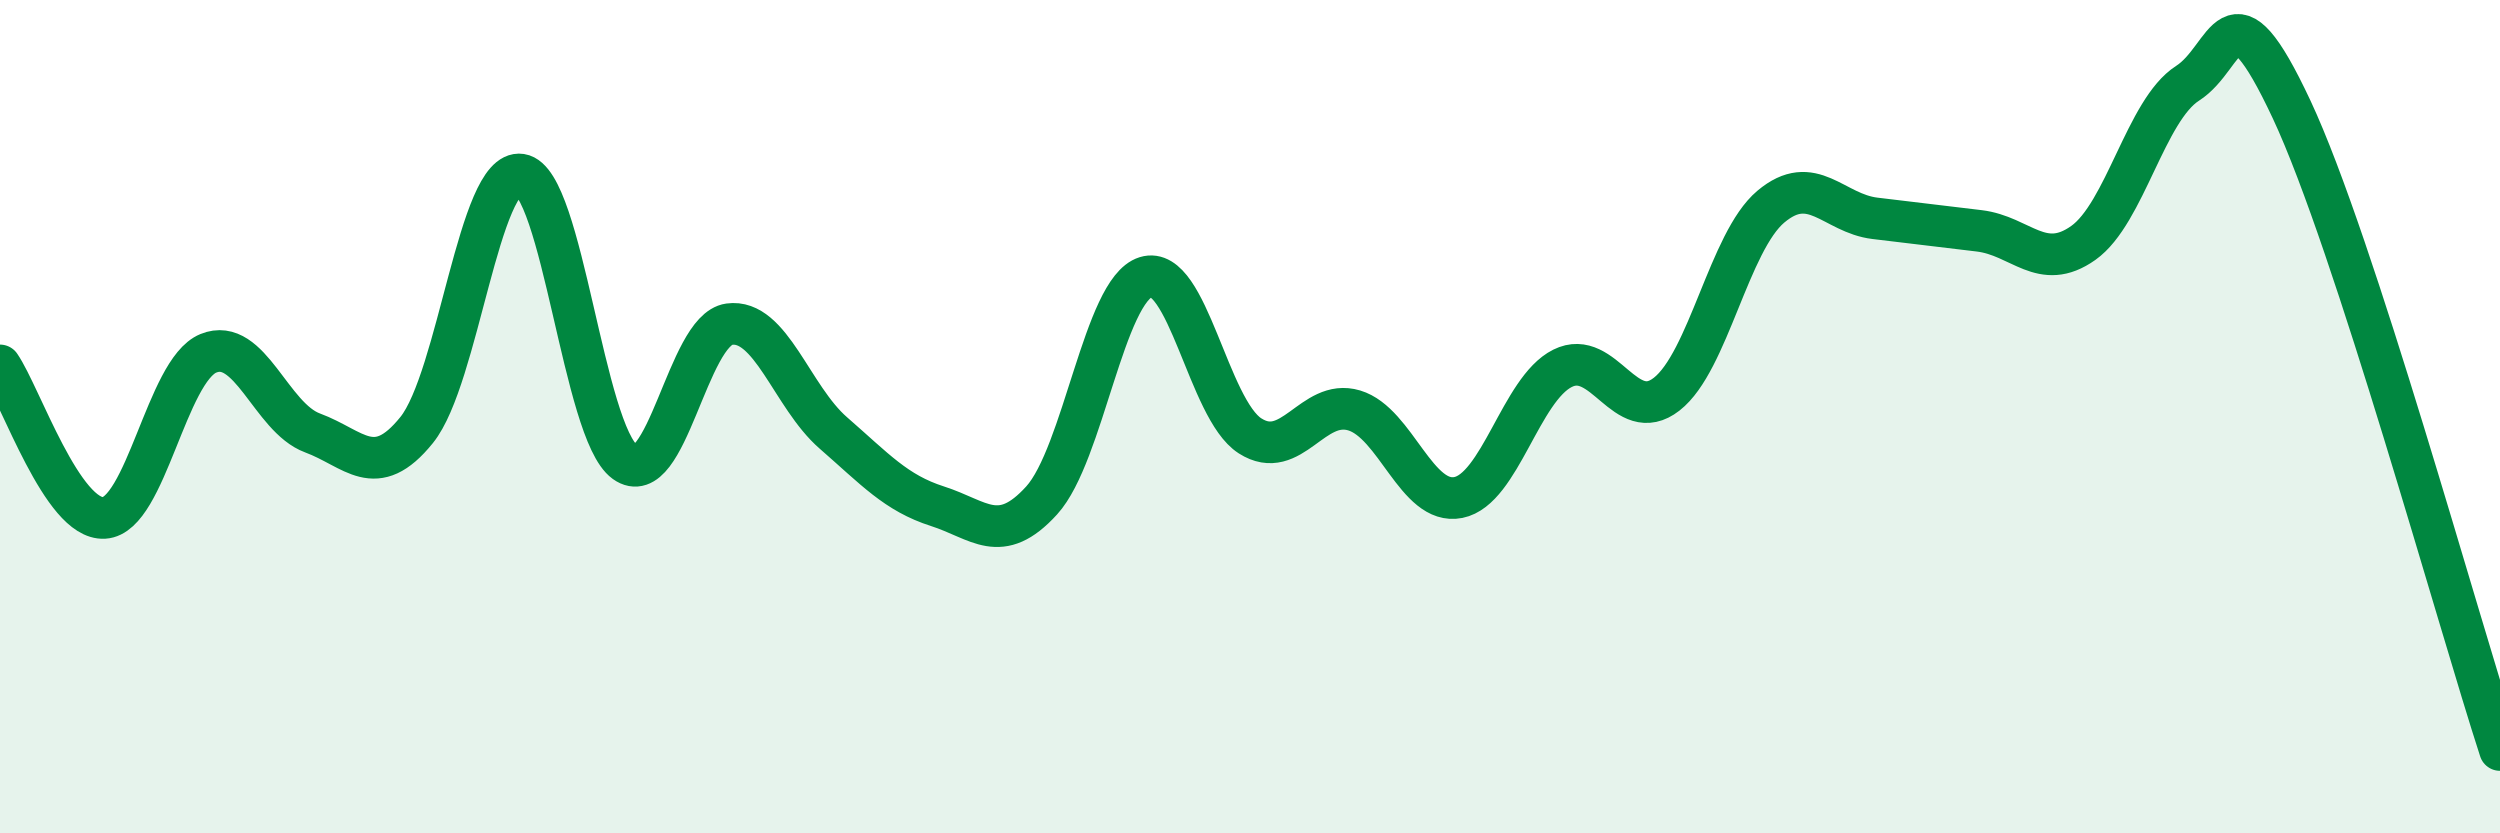 
    <svg width="60" height="20" viewBox="0 0 60 20" xmlns="http://www.w3.org/2000/svg">
      <path
        d="M 0,8.77 C 0.5,9.5 1.5,12.49 2.5,12.43 C 3.5,12.37 4,8.89 5,8.48 C 6,8.07 6.5,10.02 7.5,10.39 C 8.5,10.76 9,11.56 10,10.32 C 11,9.08 11.5,4.04 12.5,4.19 C 13.5,4.34 14,10.37 15,11.09 C 16,11.81 16.5,7.92 17.5,7.78 C 18.5,7.64 19,9.52 20,10.39 C 21,11.26 21.5,11.83 22.5,12.15 C 23.5,12.47 24,13.11 25,12.01 C 26,10.91 26.5,6.96 27.5,6.65 C 28.5,6.34 29,9.82 30,10.46 C 31,11.1 31.5,9.55 32.5,9.85 C 33.5,10.15 34,12.14 35,11.94 C 36,11.74 36.5,9.34 37.5,8.84 C 38.5,8.34 39,10.24 40,9.46 C 41,8.68 41.5,5.8 42.5,4.96 C 43.5,4.12 44,5.12 45,5.24 C 46,5.36 46.5,5.42 47.5,5.54 C 48.5,5.66 49,6.54 50,5.83 C 51,5.12 51.5,2.64 52.5,2 C 53.5,1.36 53.5,-0.57 55,2.63 C 56.5,5.83 59,14.93 60,18L60 20L0 20Z"
        fill="#008740"
        opacity="0.1"
        stroke-linecap="round"
        stroke-linejoin="round"
      />
      <path
        d="M 0,8.77 C 0.5,9.5 1.5,12.49 2.5,12.43 C 3.5,12.37 4,8.89 5,8.48 C 6,8.07 6.5,10.02 7.5,10.39 C 8.5,10.76 9,11.56 10,10.32 C 11,9.08 11.5,4.04 12.5,4.19 C 13.5,4.34 14,10.37 15,11.09 C 16,11.81 16.5,7.92 17.5,7.78 C 18.5,7.64 19,9.52 20,10.39 C 21,11.26 21.5,11.83 22.5,12.15 C 23.5,12.47 24,13.11 25,12.01 C 26,10.91 26.5,6.96 27.5,6.65 C 28.5,6.34 29,9.82 30,10.46 C 31,11.1 31.5,9.55 32.5,9.85 C 33.5,10.15 34,12.14 35,11.94 C 36,11.74 36.5,9.34 37.5,8.84 C 38.5,8.34 39,10.24 40,9.46 C 41,8.68 41.5,5.8 42.5,4.96 C 43.5,4.12 44,5.12 45,5.24 C 46,5.36 46.5,5.42 47.5,5.54 C 48.5,5.66 49,6.54 50,5.83 C 51,5.12 51.5,2.64 52.5,2 C 53.5,1.36 53.5,-0.57 55,2.63 C 56.5,5.83 59,14.93 60,18"
        stroke="#008740"
        stroke-width="1"
        fill="none"
        stroke-linecap="round"
        stroke-linejoin="round"
      />
    </svg>
  